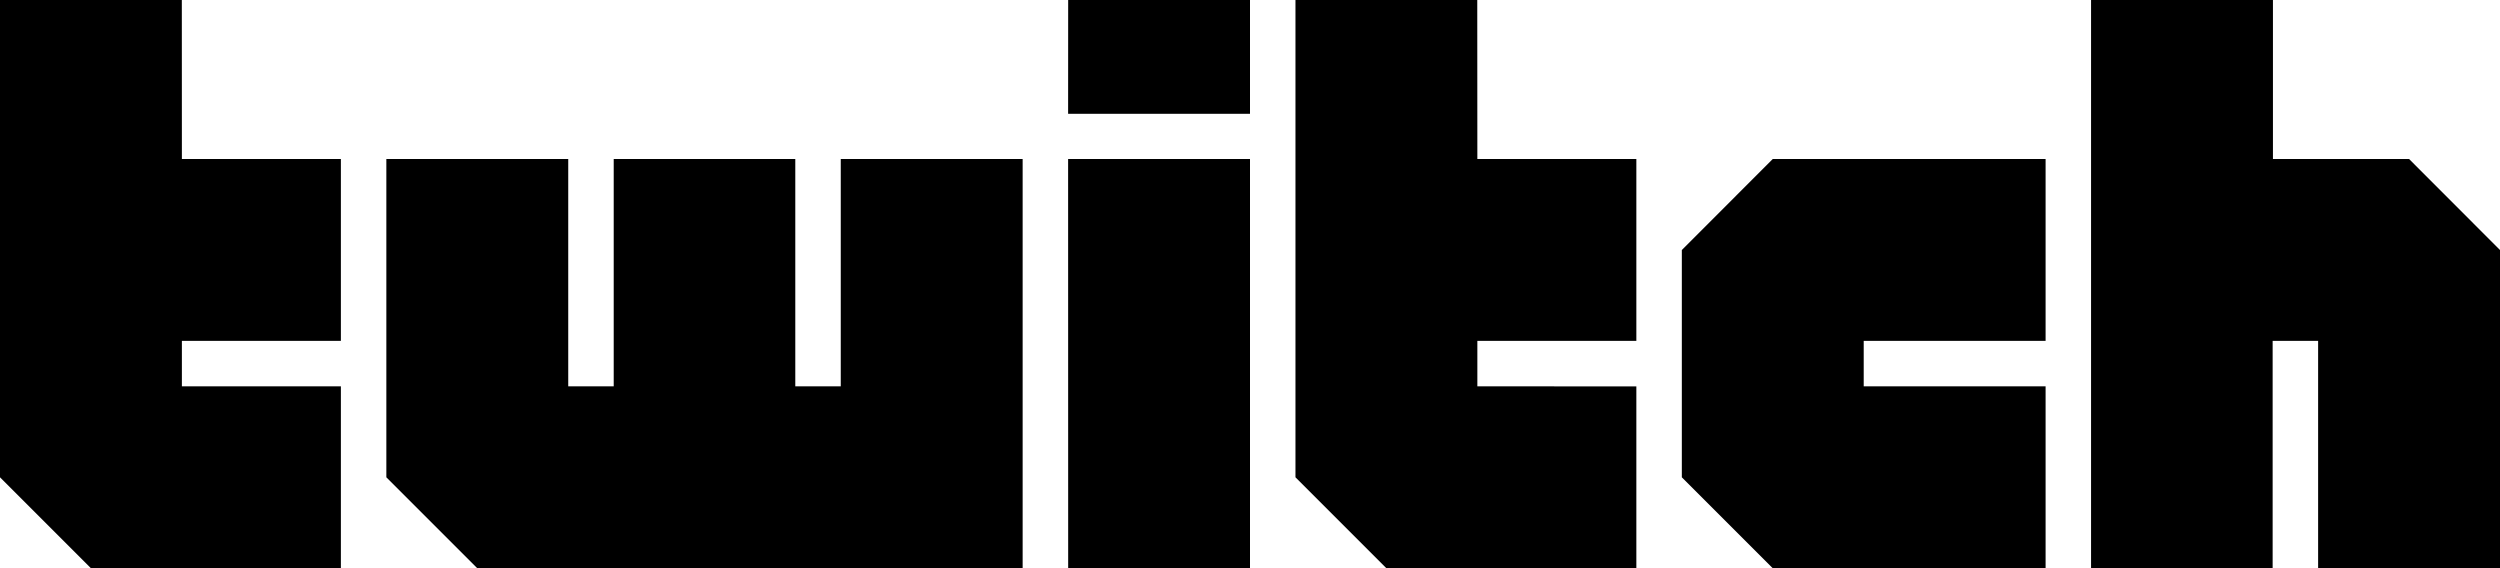 <?xml version="1.0" encoding="UTF-8" standalone="no"?><svg xmlns="http://www.w3.org/2000/svg" xmlns:xlink="http://www.w3.org/1999/xlink" fill="#000000" height="1862" preserveAspectRatio="xMidYMid meet" version="1" viewBox="0.0 319.0 8192.0 1862.0" width="8192" zoomAndPan="magnify"><g fill="#000000" id="change1_1"><path d="M 596 839.996 L 595.801 319.094 L 0 319.094 L 0 1883 L 297.902 2180.898 L 1117.004 2181 L 1117.004 1584.996 L 596 1584.996 L 596 1435.996 L 1117.004 1435.996 L 1117.004 839.996 L 596 839.996" fill="inherit"/><path d="M 2754.996 840 L 2754.996 1585 L 2606.012 1585 L 2606.012 840 L 2011.004 840 L 2011.004 1585 L 1862.004 1585 L 1862.004 840 L 1266 840 L 1266 1883 L 1563.902 2180.898 L 3351.004 2181 L 3351.004 840 L 2754.996 840" fill="inherit"/><path d="M 3499.988 840 L 4095.996 840 L 4095.996 2180.898 L 3500.191 2180.898 L 3499.988 840" fill="inherit"/><path d="M 3500.191 319.105 L 4095.996 319.105 L 4095.996 692.004 L 3499.988 692.004 L 3500.191 319.105" fill="inherit"/><path d="M 5808.992 840 L 5511.016 1138.301 L 5511.016 1883 L 5808.91 2180.898 L 6703 2181 L 6703 1585 L 6107.008 1585 L 6107.008 1436 L 6703 1436 L 6703 840 L 5808.992 840" fill="inherit"/><path d="M 7894.027 840 L 7447.988 840 L 7447.988 318.996 L 6851.984 318.996 L 6851.984 2181 L 7446.984 2181 L 7446.984 1436 L 7596 1436 L 7596 2181 L 8192.004 2180.898 L 8192.004 1138.297 L 7894.027 840" fill="inherit"/><path d="M 4840.996 840 L 4840.699 319.102 L 4244.992 319 L 4244.992 1883 L 4542.797 2180.898 L 5362 2180.898 L 5362 1585.102 L 4840.996 1585 L 4840.996 1436 L 5362 1436 L 5362 840 L 4840.996 840" fill="inherit"/></g></svg>